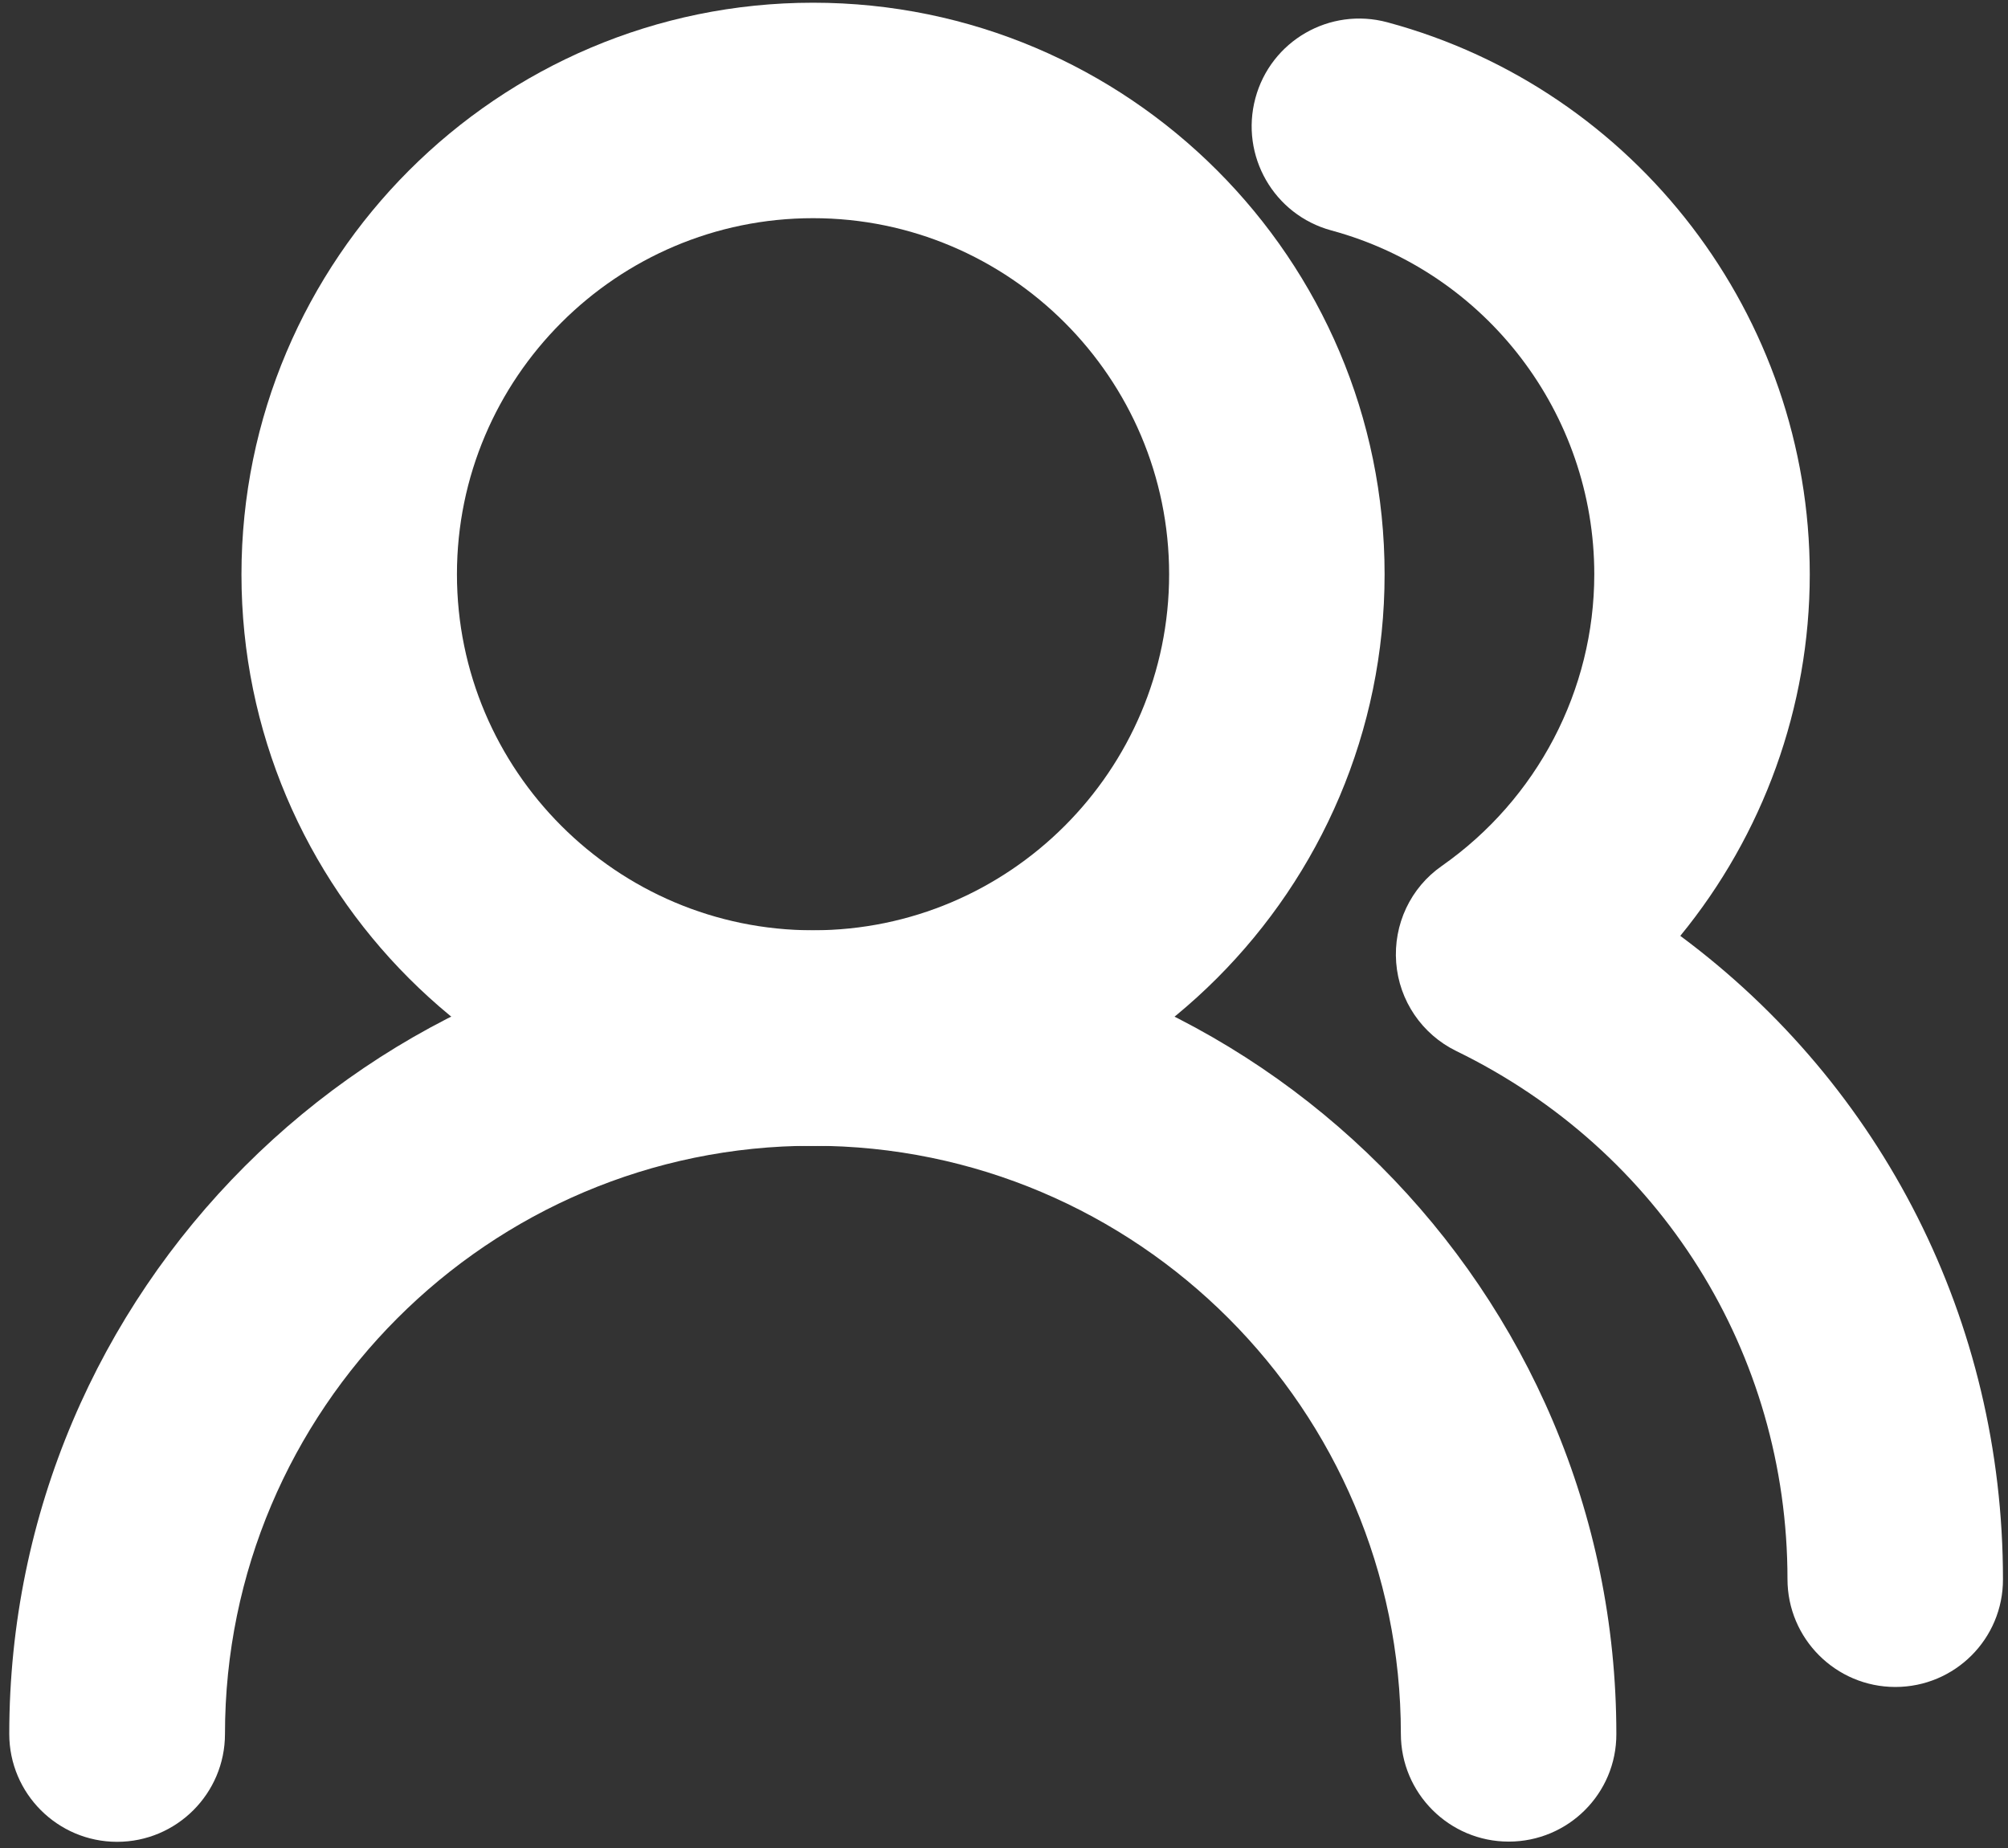 <svg width="176" height="162" viewBox="0 0 176 162" fill="none" xmlns="http://www.w3.org/2000/svg">
<rect x="0" y="0" width="176" height="162" fill="#333333" stroke="none"/>
<path d="M71.262 100.453C43.625 100.453 21.164 77.973 21.164 50.355C21.164 22.738 43.625 0.238 71.262 0.238C98.898 0.238 121.359 22.719 121.359 50.336C121.359 77.953 98.879 100.453 71.262 100.453ZM71.262 19.125C54.055 19.125 40.051 33.129 40.051 50.336C40.051 67.543 54.055 81.547 71.262 81.547C88.469 81.547 102.473 67.543 102.473 50.336C102.473 33.129 88.469 19.125 71.262 19.125Z" fill="white"/>
<path d="M132.238 161.43C127.023 161.43 122.785 157.191 122.785 151.977C122.785 123.559 99.66 100.434 71.242 100.434C42.824 100.434 19.719 123.578 19.719 151.996C19.719 157.211 15.48 161.449 10.266 161.449C5.051 161.449 0.812 157.211 0.812 151.996C0.812 113.168 32.414 81.566 71.242 81.566C110.07 81.566 141.672 113.168 141.672 151.996C141.691 157.211 137.453 161.43 132.238 161.43V161.43ZM166.125 147.875C160.91 147.875 156.672 143.637 156.672 138.422C156.672 118.598 145.559 100.863 127.648 92.133C124.641 90.668 122.629 87.719 122.375 84.379C122.121 81.039 123.625 77.816 126.379 75.902C134.738 70.043 139.738 60.492 139.738 50.336C139.738 36.254 130.266 23.871 116.691 20.199C111.652 18.832 108.684 13.656 110.031 8.617C111.379 3.578 116.555 0.59 121.613 1.957C143.41 7.836 158.625 27.738 158.625 50.336C158.625 62.016 154.523 73.188 147.277 82.035C164.992 95.18 175.559 115.805 175.559 138.422C175.578 143.656 171.34 147.875 166.125 147.875Z" fill="white"/>
</svg>
